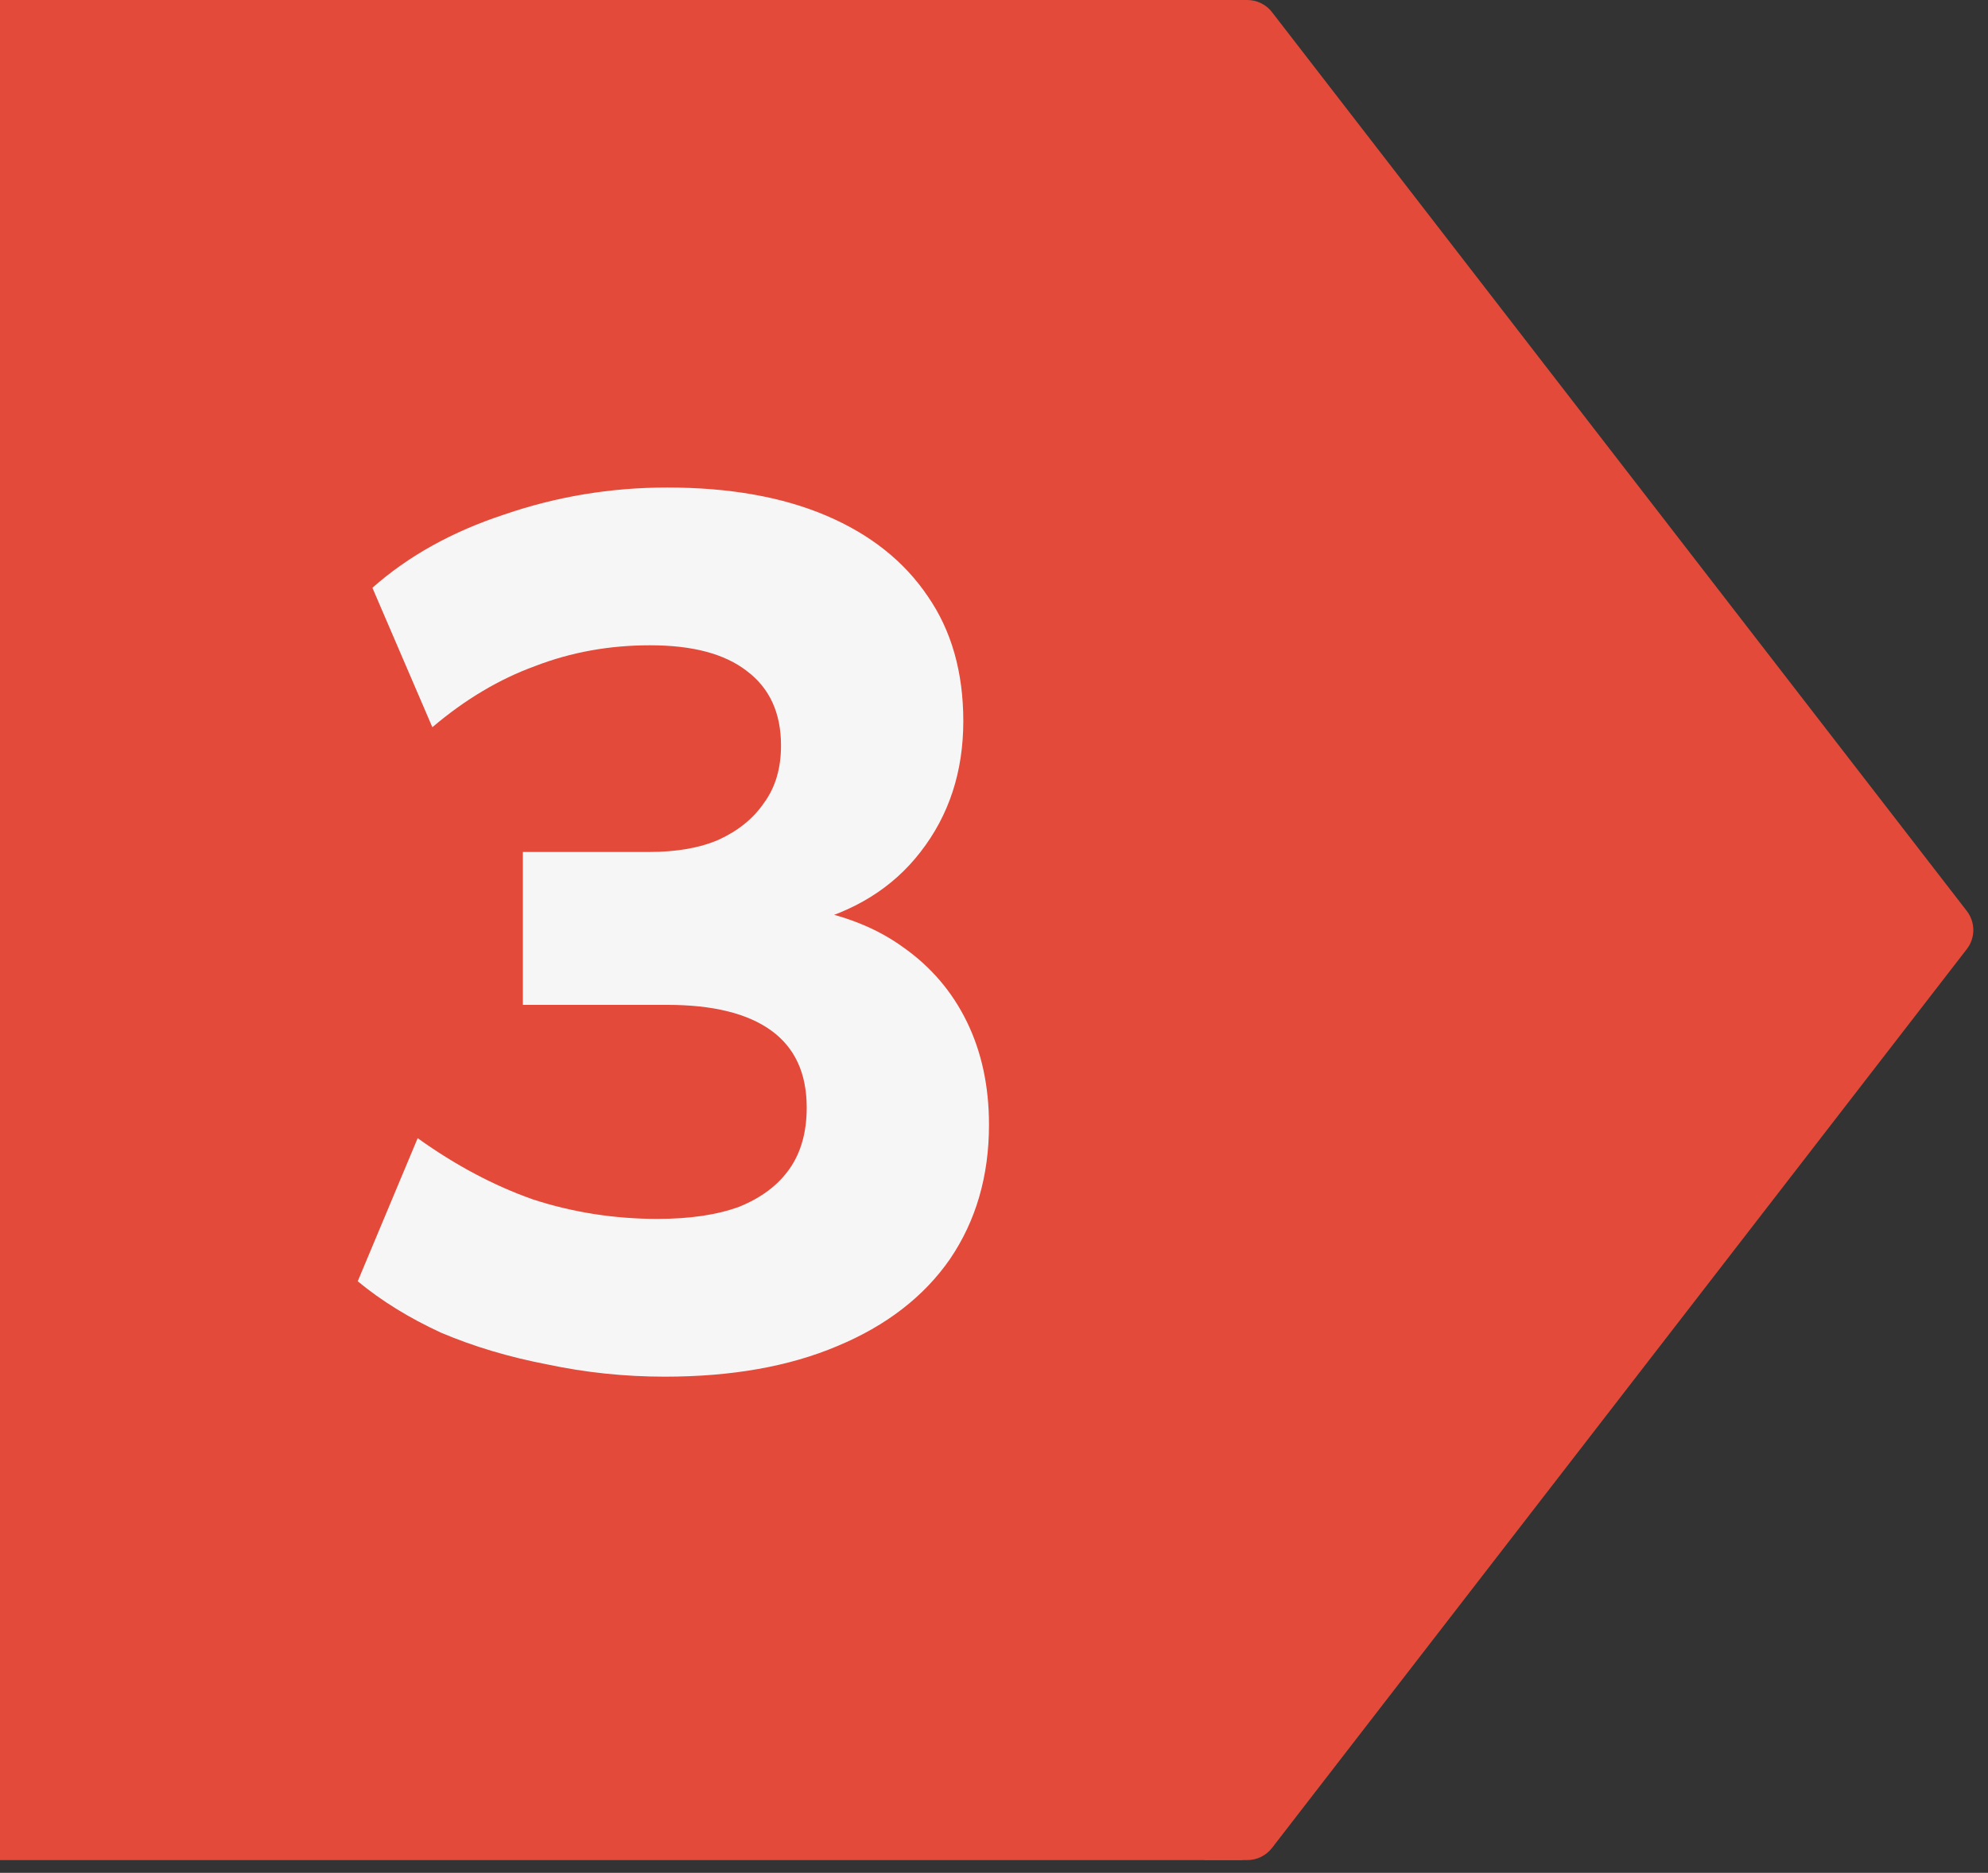 <?xml version="1.0" encoding="UTF-8"?> <svg xmlns="http://www.w3.org/2000/svg" width="52" height="49" viewBox="0 0 52 49" fill="none"><rect x="0" y="0" width="52" height="49" fill="#333333" stroke="none"/><rect width="32.5" height="48.667" fill="#E34A3A"></rect><path d="M17.389 36.019C16.344 36.019 15.32 35.912 14.317 35.699C13.315 35.507 12.387 35.23 11.533 34.867C10.701 34.483 9.976 34.035 9.357 33.523L10.925 29.779C11.907 30.483 12.909 31.016 13.933 31.379C14.979 31.72 16.067 31.891 17.197 31.891C18.051 31.891 18.765 31.784 19.341 31.571C19.917 31.336 20.355 31.006 20.653 30.579C20.952 30.152 21.101 29.619 21.101 28.979C21.101 28.083 20.792 27.411 20.173 26.963C19.555 26.515 18.648 26.291 17.453 26.291H13.677V22.291H16.973C17.699 22.291 18.307 22.184 18.797 21.971C19.309 21.736 19.704 21.416 19.981 21.011C20.28 20.606 20.429 20.104 20.429 19.507C20.429 18.654 20.131 18.003 19.533 17.555C18.957 17.107 18.115 16.883 17.005 16.883C15.939 16.883 14.936 17.064 13.997 17.427C13.059 17.768 12.163 18.302 11.309 19.027L9.741 15.379C10.68 14.547 11.832 13.907 13.197 13.459C14.563 12.99 15.981 12.755 17.453 12.755C19.075 12.755 20.461 13 21.613 13.491C22.765 13.982 23.651 14.686 24.269 15.603C24.888 16.499 25.197 17.587 25.197 18.867C25.197 20.19 24.824 21.331 24.077 22.291C23.352 23.23 22.339 23.859 21.037 24.179V23.763C22.061 23.934 22.925 24.275 23.629 24.787C24.355 25.299 24.909 25.95 25.293 26.739C25.677 27.528 25.869 28.424 25.869 29.427C25.869 30.771 25.528 31.944 24.845 32.947C24.163 33.928 23.181 34.686 21.901 35.219C20.643 35.752 19.139 36.019 17.389 36.019Z" fill="#F6F6F6"></path><path d="M31.5 0H32.625C32.878 0 33.119 0.118 33.272 0.318L51.445 23.834C51.673 24.129 51.673 24.54 51.445 24.833L33.272 48.349C33.117 48.549 32.878 48.667 32.625 48.667H31.5V0Z" fill="#E34A3A"></path></svg> 